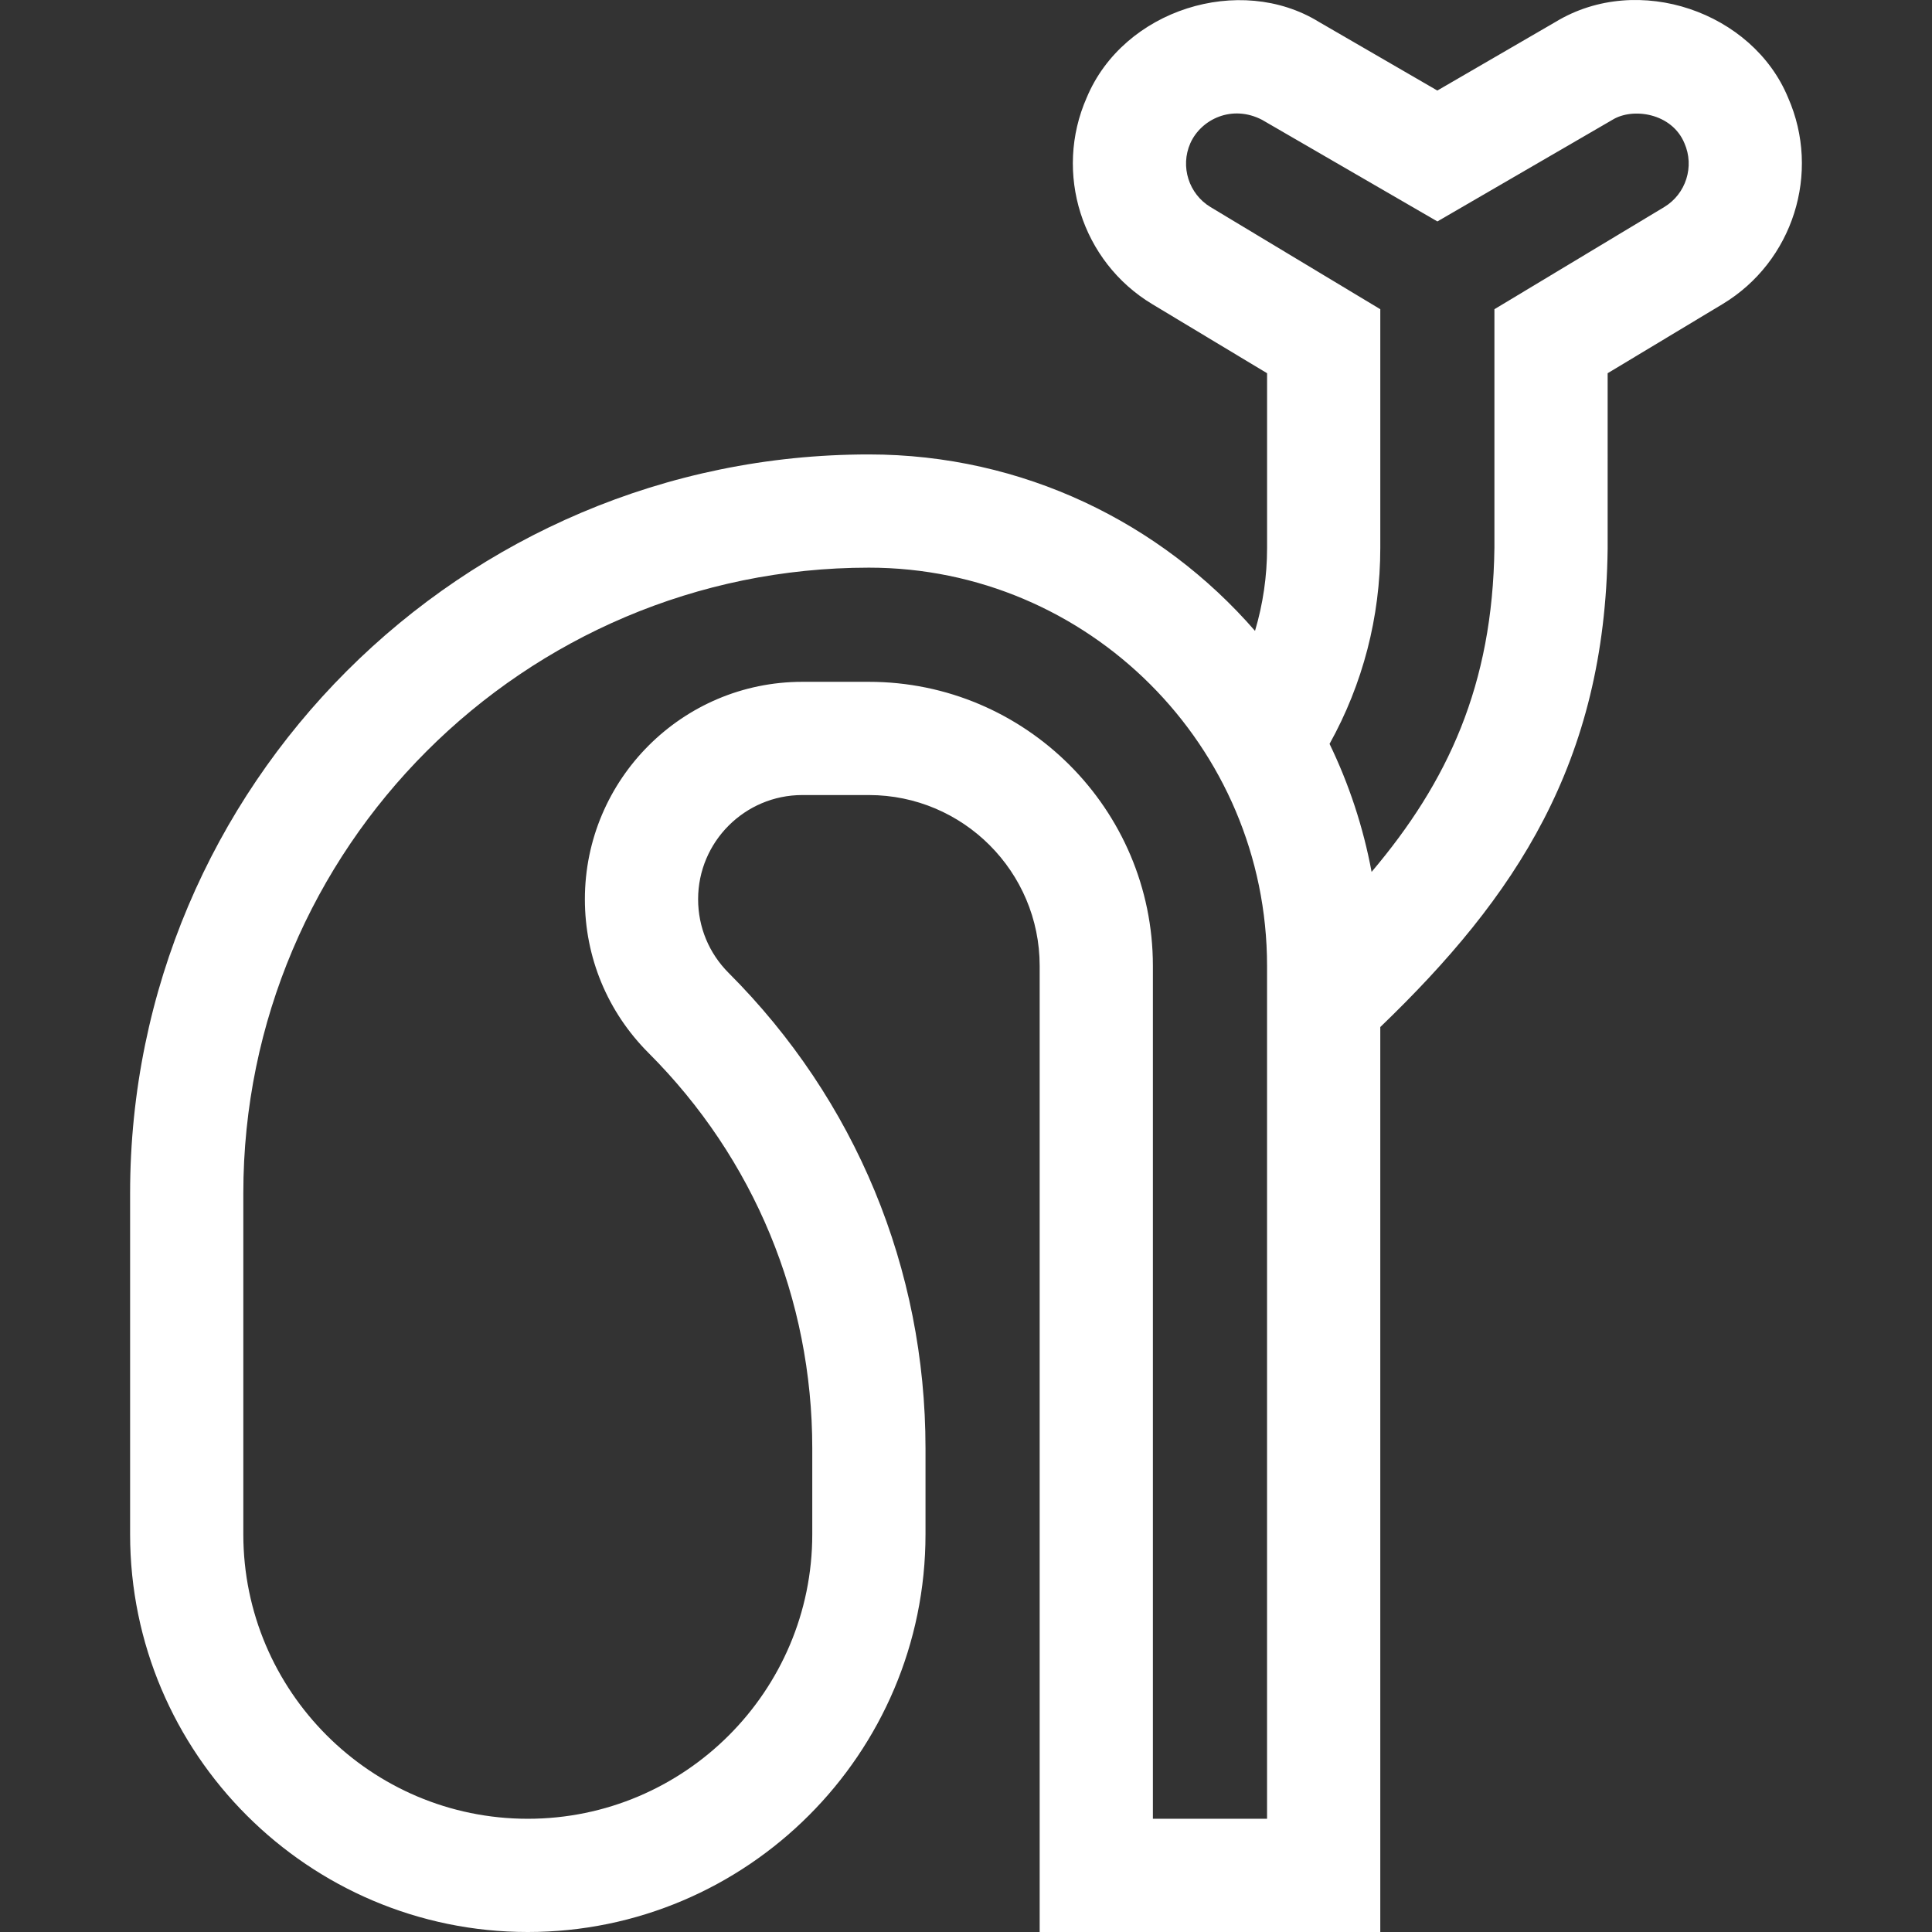 <svg id="Capa_1" enable-background="new 0 0 511.907 511.907" height="512" viewBox="0 0 511.907 511.907" width="512" xmlns="http://www.w3.org/2000/svg"><rect x="0" y="0" width="511.907" height="511.907" fill="#333333" stroke="none"/><path d="m473.763 25.847c-9.332-22.602-39.647-33.321-61.565-20.061l-31.357 18.204-31.391-18.193c-20.917-12.868-51.736-3.31-61.506 20.051-8.801 19.955-1.345 43.482 17.344 54.729l30.439 18.314v46.297c0 7.507-1.089 14.892-3.195 21.971-24.862-28.624-61.509-46.752-102.311-46.752-107.937 0-195.749 87.813-195.749 195.75v90.375c0 58.104 47.271 105.375 105.375 105.375s105.375-47.271 105.375-105.375v-22.788c0-47.579-18.526-92.314-52.167-125.963-5.212-5.215-8.083-12.146-8.083-19.519 0-15.222 12.384-27.605 27.604-27.605h17.646c24.951 0 45.25 20.299 45.25 45.25v256h90.25v-239.778c35.854-34.498 59.569-70.001 60.243-126.763l.001-46.476 30.437-18.313c18.687-11.242 26.15-34.771 17.36-54.73zm-138.041 456.06h-30.25v-226c0-41.493-33.757-75.25-75.25-75.25h-17.646c-31.764 0-57.604 25.842-57.604 57.605 0 15.384 5.99 29.848 16.866 40.729 27.977 27.983 43.384 65.186 43.384 104.753v22.788c0 41.562-33.813 75.375-75.376 75.375-41.562 0-75.374-33.813-75.374-75.375v-90.375c0-91.395 74.355-165.75 165.75-165.75 58.173 0 105.5 47.327 105.5 105.5zm105.214-427.034-44.97 27.058v63.162c-.45 36.482-12.384 62.104-32.543 85.927-2.223-11.924-6.006-23.306-11.14-33.919 8.811-15.857 13.444-33.625 13.444-51.912v-63.259l-44.972-27.059c-5.777-3.477-8.083-10.75-5.361-16.919 2.863-6.395 11.079-10.322 19.013-6.198l46.447 26.917 46.404-26.939c5.36-3.297 15.711-1.814 19.049 6.207 2.72 6.175.411 13.455-5.371 16.934z" fill="#fff"/></svg>